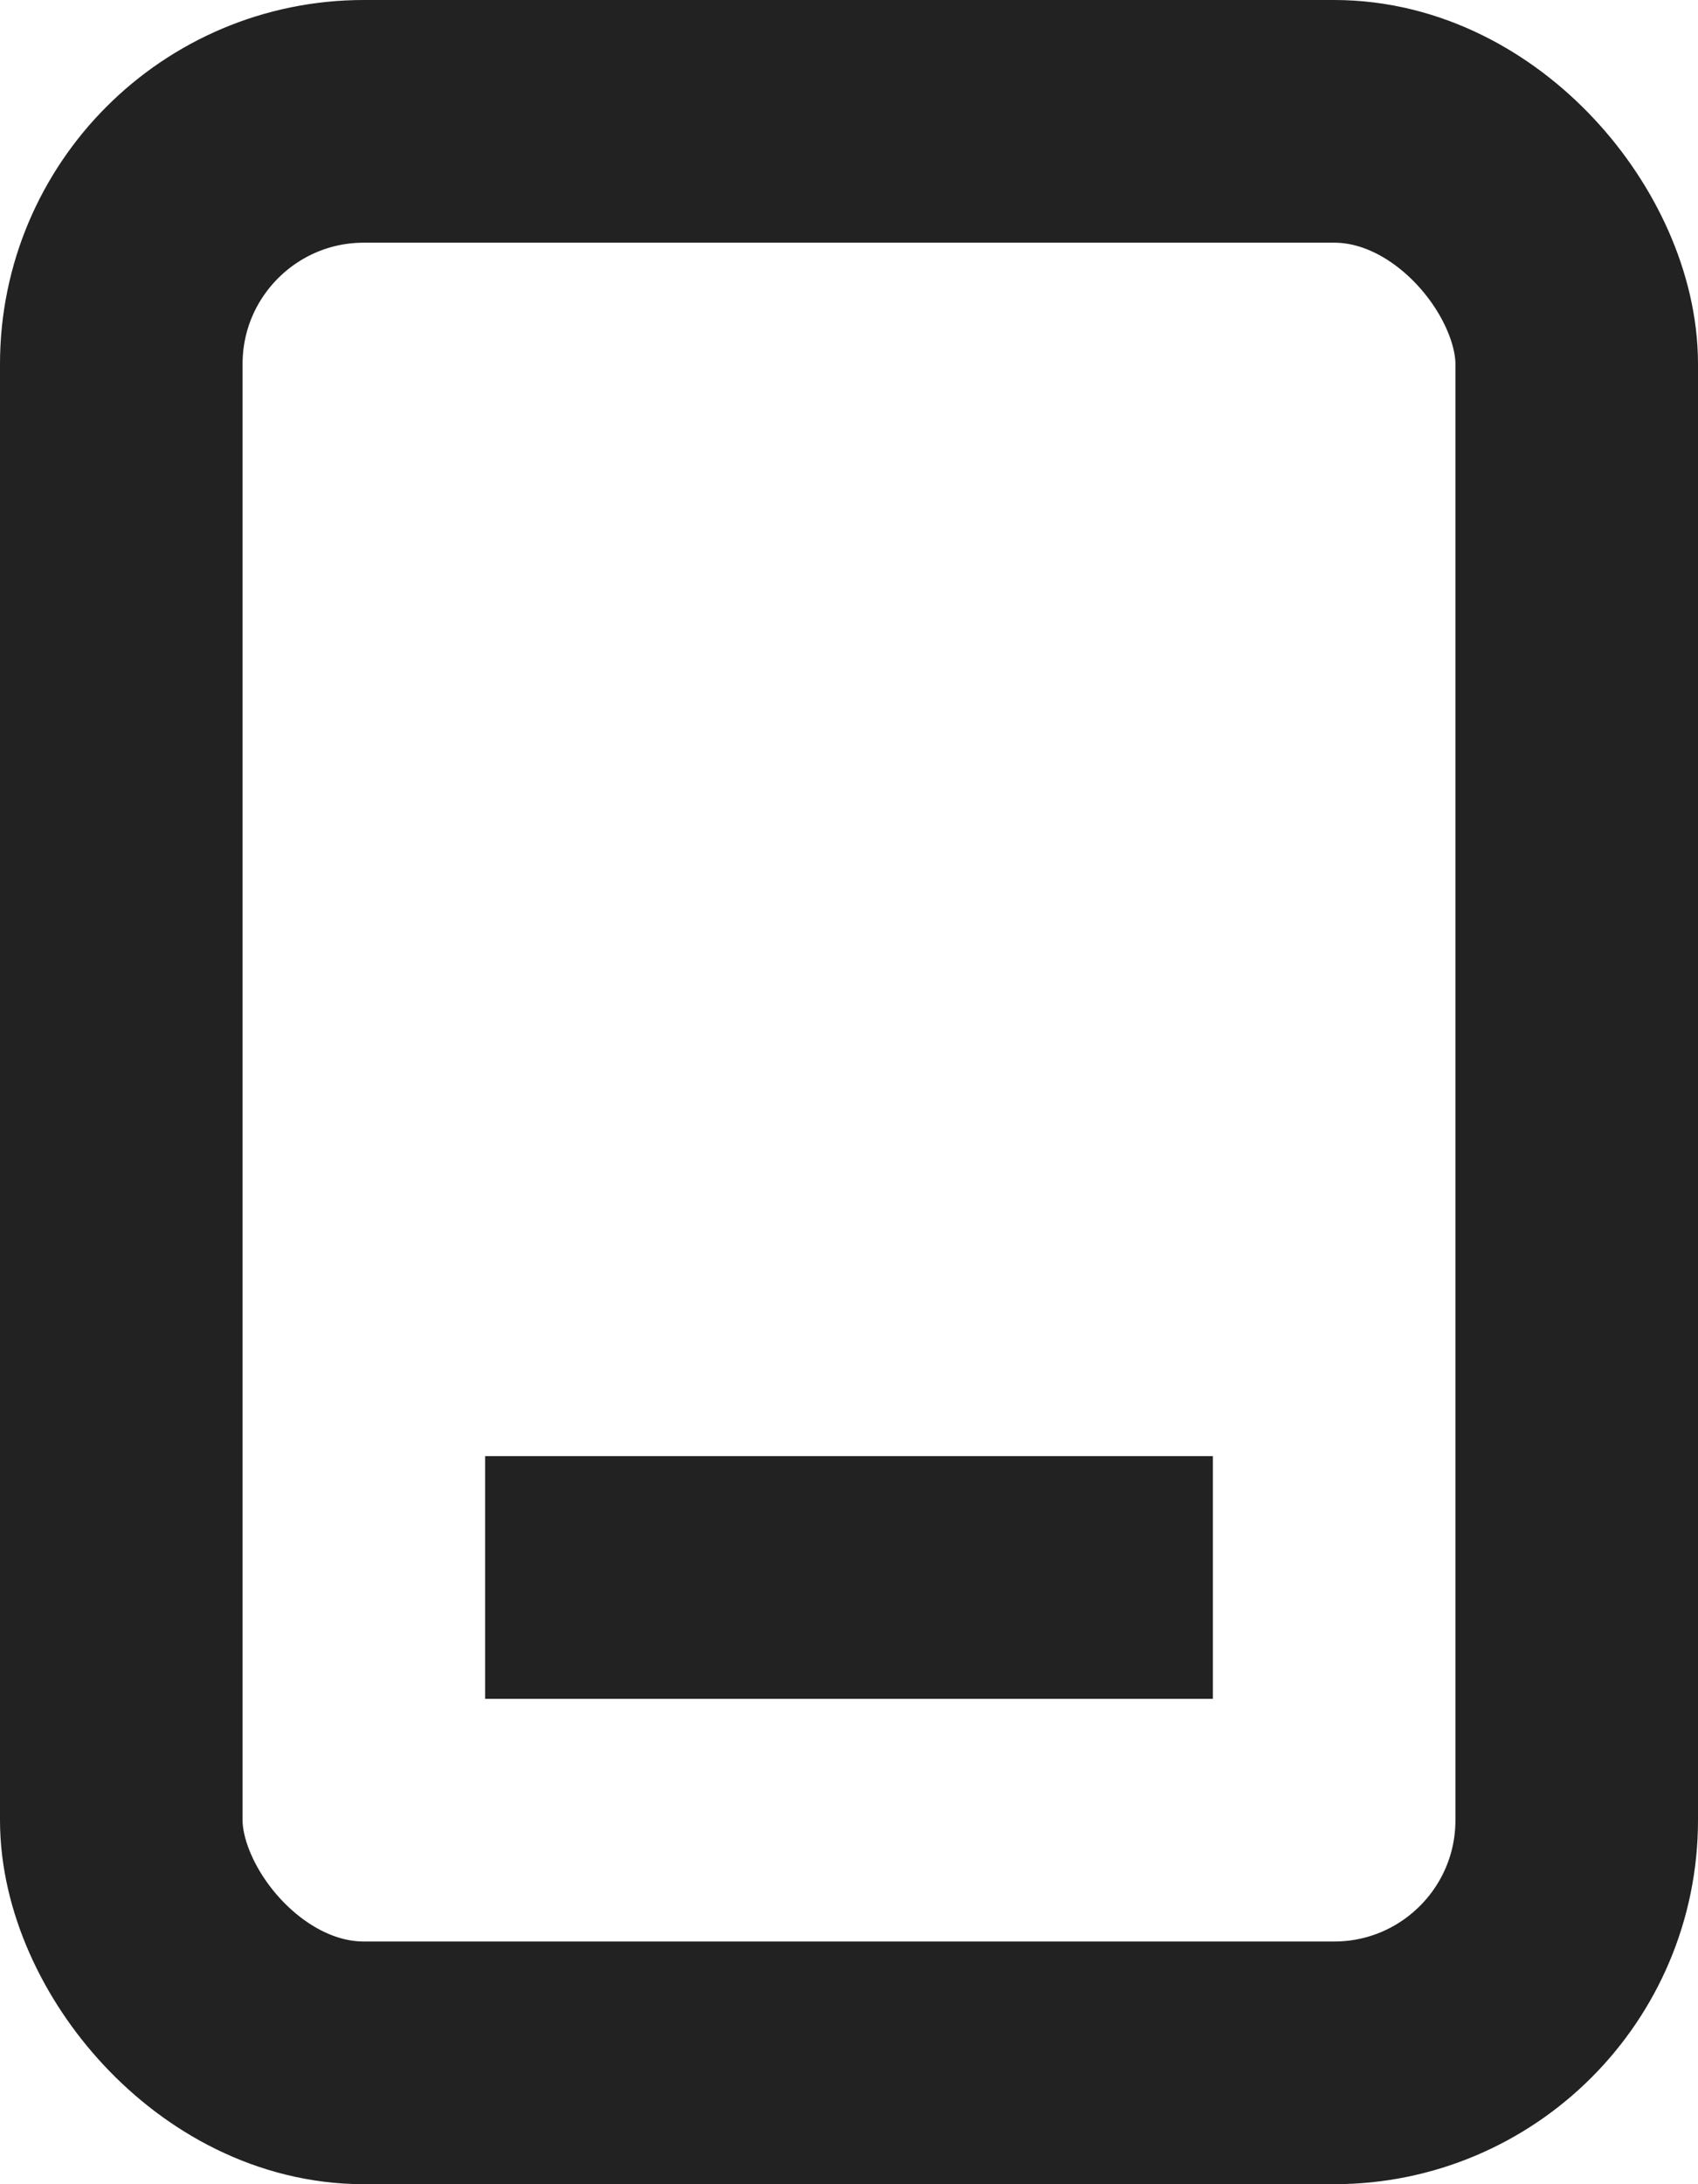 <?xml version="1.0" encoding="UTF-8"?>
<svg width="14px" height="18px" viewBox="0 0 14 18" version="1.1" xmlns="http://www.w3.org/2000/svg" xmlns:xlink="http://www.w3.org/1999/xlink">
    <!-- Generator: Sketch 52.6 (67491) - http://www.bohemiancoding.com/sketch -->
    <title>Group 22</title>
    <desc>Created with Sketch.</desc>
    <g id="Home" stroke="none" stroke-width="1" fill="none" fill-rule="evenodd">
        <g id="Desktop" transform="translate(-149, -4306)" stroke="#222222" stroke-width="2">
            <g id="Group-25-Copy" transform="translate(150, 4150)">
                <g id="Group-22" transform="translate(0, 157)">
                    <g id="Group-15">
                        <rect id="Rectangle" x="0" y="0" width="12" height="16" rx="2"></rect>
                        <path d="M4,12 L8,12" id="Line-2" stroke-linecap="square"></path>
                    </g>
                </g>
            </g>
        </g>
    </g>
</svg>